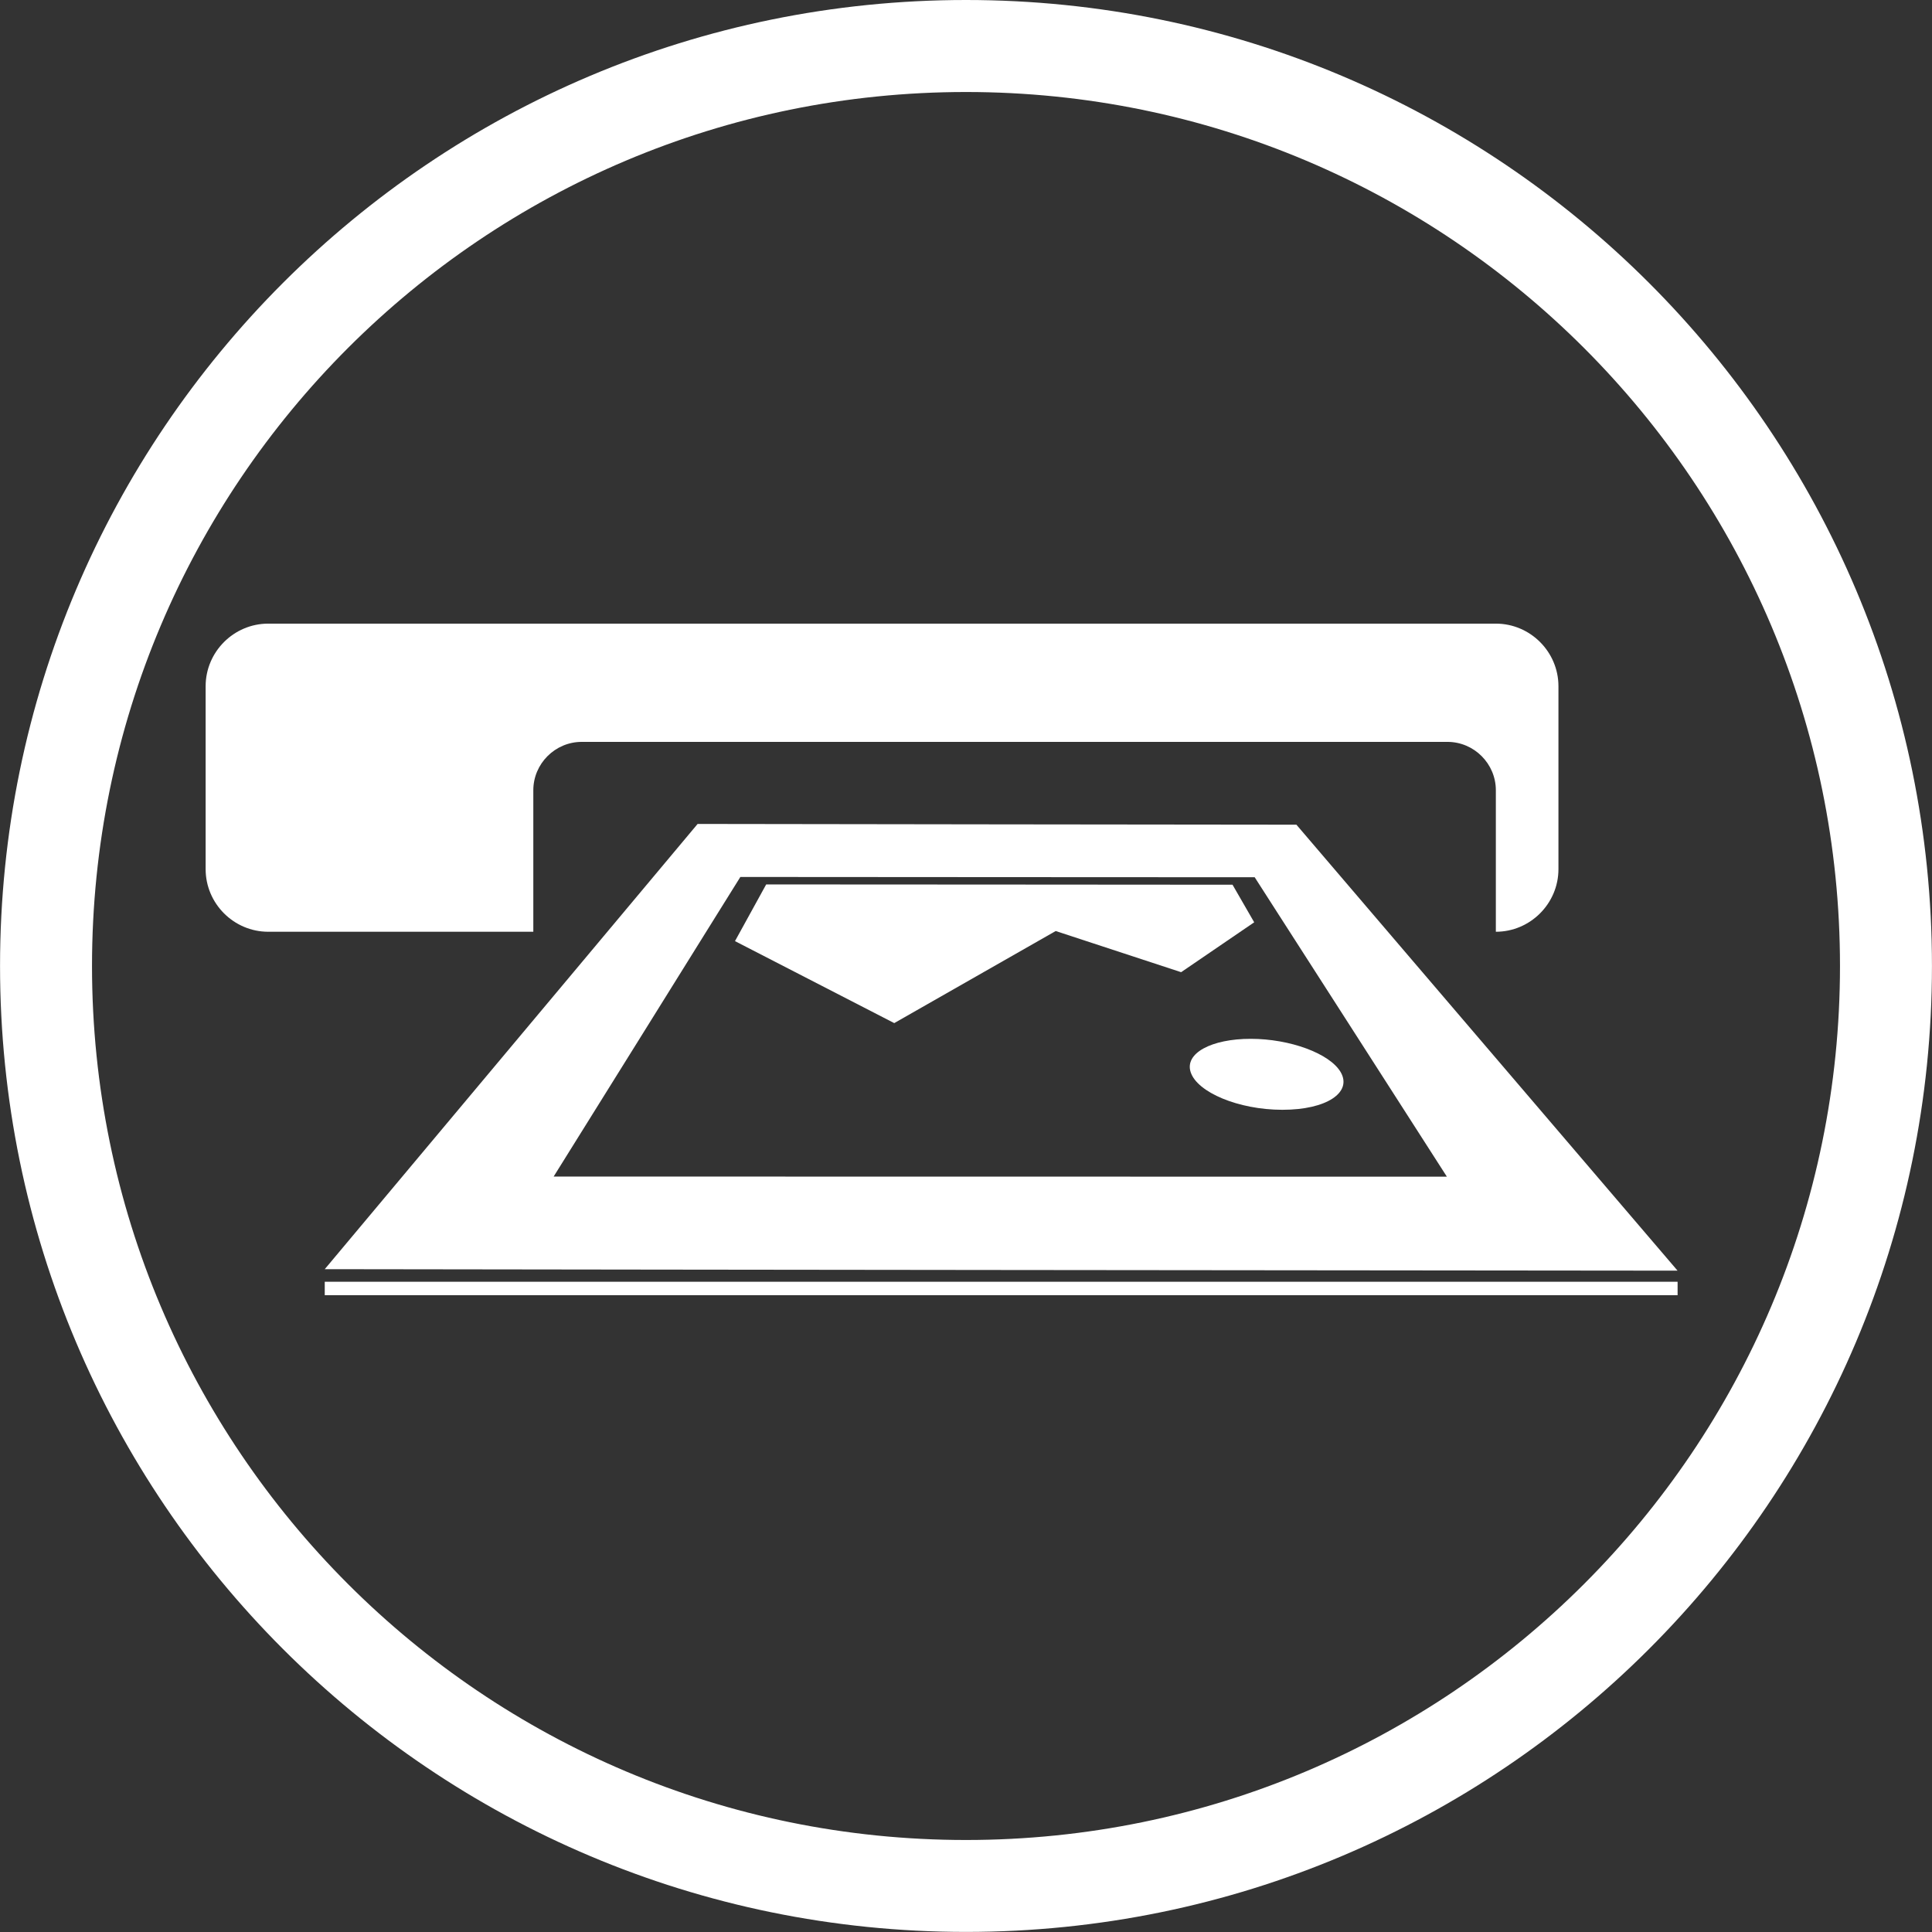 <?xml version="1.0" encoding="UTF-8"?>
<!DOCTYPE svg PUBLIC "-//W3C//DTD SVG 1.1//EN" "http://www.w3.org/Graphics/SVG/1.1/DTD/svg11.dtd">
<!-- Creator: CorelDRAW -->
<svg xmlns="http://www.w3.org/2000/svg" xml:space="preserve" width="105mm" height="105mm" version="1.1" style="shape-rendering:geometricPrecision; text-rendering:geometricPrecision; image-rendering:optimizeQuality; fill-rule:evenodd; clip-rule:evenodd"
viewBox="0 0 468.26 468.26"
 xmlns:xlink="http://www.w3.org/1999/xlink"
 xmlns:xodm="http://www.corel.com/coreldraw/odm/2003">
 <rect x="0" y="0" width="468.26" height="468.26" fill="#333333" stroke="none"/>
 <defs>
  <style type="text/css">
   <![CDATA[
    .fil1 {fill:white}
    .fil0 {fill:white;fill-rule:nonzero}
   ]]>
  </style>
 </defs>
 <g id="background">
  <g id="_2015180615568">
   <g>
    <path class="fil0" d="M170.44 226.99c-0.04,0.06 -0.08,0.12 -0.11,0.17 3.32,-5.33 6.34,-10.17 9.11,-14.61 20.8,0.02 41.59,0.03 62.37,0.04 20.75,0.01 41.54,0.02 62.29,0.03 1.93,3.02 4,6.23 6.19,9.65 -0.01,-0.02 -0.02,-0.03 -0.03,-0.05 4.54,7.08 9.72,15.13 15.67,24.4 6.89,10.75 15.03,23.43 24.75,38.57 -36.03,0 -72.11,0 -108.17,-0.01 -36.06,-0.01 -72.2,-0.02 -108.32,-0.02 8.44,-13.53 15.64,-25.09 21.85,-35.05 5.42,-8.69 10.19,-16.35 14.41,-23.14zm236.16 80.99c-28.72,-33.58 -48.99,-57.31 -64.04,-74.92 -11.59,-13.57 -20.83,-24.37 -28.35,-33.18 -24.17,-0.03 -48.36,-0.05 -72.53,-0.08 -24.19,-0.02 -48.4,-0.06 -72.6,-0.1 -7.35,8.78 -16.38,19.57 -27.72,33.11 -14.72,17.58 -34.55,41.25 -62.65,74.8 54.66,0.06 109.36,0.16 164.01,0.2 54.62,0.05 109.27,0.12 163.87,0.16l0 -0z"/>
    <path class="fil0" d="M310.82 268.98c10.7,0.01 16.93,-4.2 14.14,-9.09 -2.64,-4.58 -12.36,-8.11 -21.8,-8.11 -9.53,-0.01 -16.08,3.49 -14.58,8.07 1.57,4.89 11.6,9.13 22.24,9.13l0 -0z"/>
    <path class="fil0" d="M255.86 225.65c9.57,3.14 19.69,6.47 30.41,9.98 6.33,-4.31 12.23,-8.34 17.71,-12.09 -1.86,-3.22 -3.6,-6.26 -5.25,-9.11 -18.82,-0.02 -37.66,-0.03 -56.47,-0.04 -18.85,-0.01 -37.69,-0.02 -56.56,-0.03 -2.31,4.19 -4.82,8.76 -7.56,13.74 11.54,5.95 24.35,12.53 38.6,19.87 14.69,-8.38 27.64,-15.75 39.14,-22.32l-0 0z"/>
   </g>
   <polygon class="fil1" points="78.71,310.66 406.6,310.66 406.6,313.92 78.71,313.92 "/>
   <path class="fil1" d="M65 151.15l297.55 0c8.34,0 15.17,6.83 15.17,15.17l0 44.34c0,8.34 -6.83,15.17 -15.17,15.17l0 -34.29c0,-6.45 -5.28,-11.73 -11.73,-11.73l-209.83 0c-6.45,0 -11.73,5.28 -11.73,11.73l0 34.29 -64.25 0c-8.34,0 -15.17,-6.83 -15.17,-15.17l0 -44.34c0,-8.34 6.83,-15.17 15.17,-15.17l-0.01 0z"/>
  </g>
  <path class="fil0" d="M234.13 0c64.65,0 123.18,26.21 165.55,68.57 42.37,42.37 68.57,100.9 68.57,165.55 0,64.65 -26.21,123.18 -68.57,165.55 -42.37,42.37 -100.9,68.57 -165.55,68.57 -64.65,0 -123.18,-26.21 -165.55,-68.57 -42.37,-42.37 -68.57,-100.9 -68.57,-165.55 0,-64.65 26.21,-123.18 68.57,-165.55 42.37,-42.37 100.9,-68.57 165.55,-68.57zm149.79 84.34c-38.33,-38.33 -91.29,-62.04 -149.79,-62.04 -58.5,0 -111.45,23.71 -149.79,62.04 -38.34,38.33 -62.04,91.29 -62.04,149.79 0,58.5 23.71,111.45 62.04,149.79 38.33,38.34 91.29,62.04 149.79,62.04 58.5,0 111.45,-23.71 149.79,-62.04 38.33,-38.33 62.04,-91.29 62.04,-149.79 0,-58.5 -23.71,-111.45 -62.04,-149.79z"/>
 </g>
</svg>
